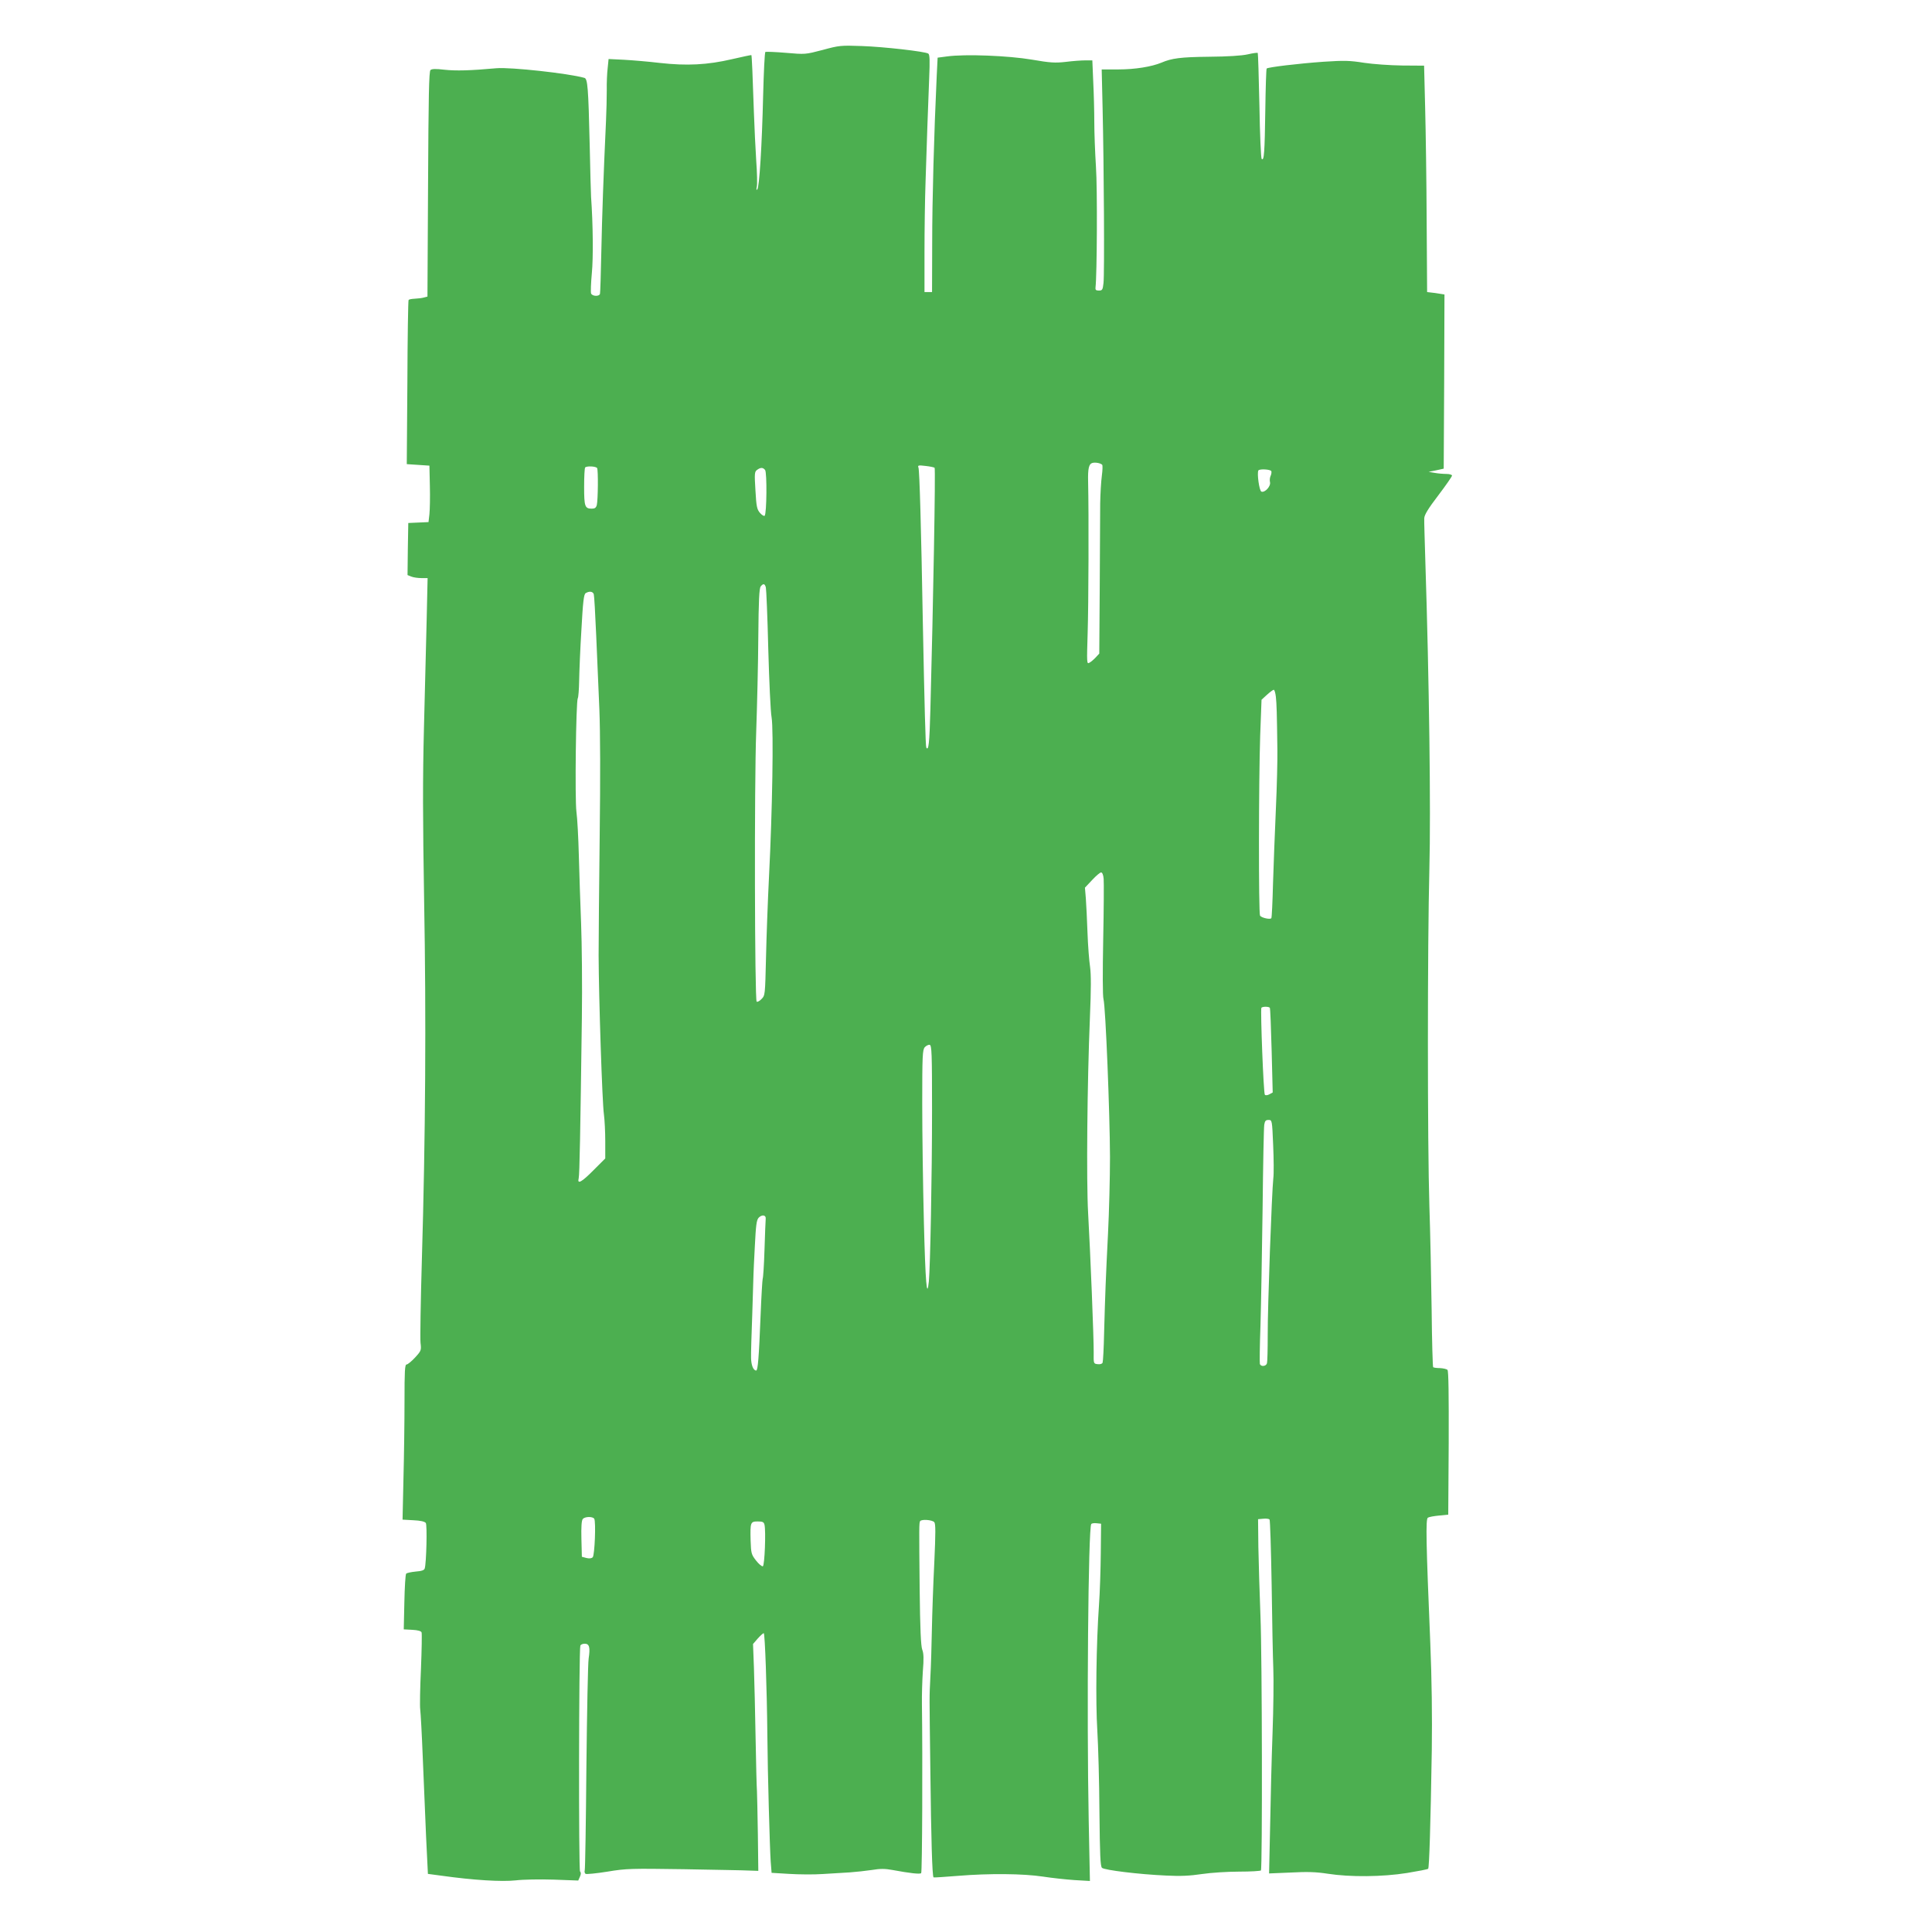 <?xml version="1.0" standalone="no"?>
<!DOCTYPE svg PUBLIC "-//W3C//DTD SVG 20010904//EN"
 "http://www.w3.org/TR/2001/REC-SVG-20010904/DTD/svg10.dtd">
<svg version="1.0" xmlns="http://www.w3.org/2000/svg"
 width="1280pt" height="1280pt" viewBox="0 0 1280 1280"
 preserveAspectRatio="xMidYMid meet">
<g transform="translate(0,1280) scale(0.1,-0.1)"
fill="#4caf50" stroke="none">
<path d="M5450 12469 c-115 -30 -115 -30 -243 -19 -70 6 -131 8 -136 6 -5 -3
-11 -133 -15 -288 -8 -335 -25 -609 -39 -623 -6 -7 -7 -1 -3 18 4 15 2 94 -4
175 -5 81 -12 221 -15 312 -8 242 -14 383 -17 385 -2 1 -59 -11 -128 -27 -163
-38 -299 -45 -478 -25 -75 9 -183 18 -238 21 l-102 5 -6 -60 c-4 -32 -7 -98
-6 -147 0 -48 -2 -139 -5 -202 -17 -366 -26 -626 -31 -865 -3 -148 -7 -276 -9
-282 -6 -19 -52 -16 -59 3 -3 9 -1 69 5 133 10 100 8 325 -5 506 -1 22 -6 175
-9 340 -9 388 -14 443 -35 449 -105 30 -491 72 -582 64 -177 -16 -270 -18
-345 -10 -59 7 -83 6 -93 -2 -10 -10 -13 -172 -16 -756 l-4 -745 -23 -6 c-13
-4 -41 -7 -61 -8 -20 -1 -39 -4 -41 -9 -3 -4 -7 -250 -8 -547 l-4 -540 75 -5
75 -5 3 -135 c2 -74 0 -158 -3 -187 l-6 -52 -67 -3 -67 -3 -3 -173 -2 -172 25
-10 c15 -6 45 -10 67 -10 l41 0 -6 -267 c-4 -148 -12 -470 -18 -718 -9 -349
-8 -609 1 -1155 14 -773 9 -1563 -15 -2375 -8 -275 -12 -523 -9 -551 6 -50 5
-53 -36 -98 -23 -25 -49 -46 -56 -46 -12 0 -14 -44 -14 -243 0 -134 -3 -365
-7 -514 l-6 -271 72 -4 c48 -2 75 -9 82 -18 10 -14 4 -264 -7 -301 -3 -12 -20
-18 -60 -21 -30 -3 -59 -9 -63 -14 -5 -5 -10 -90 -12 -189 l-4 -180 57 -3 c36
-2 58 -8 61 -17 3 -7 1 -116 -4 -242 -6 -125 -8 -246 -5 -268 3 -22 11 -166
17 -320 6 -154 16 -390 22 -525 l12 -245 90 -12 c213 -30 400 -41 491 -31 49
6 162 8 252 5 l163 -6 11 25 c8 17 8 28 1 35 -10 10 -8 1466 2 1497 3 6 15 12
29 12 31 0 37 -25 26 -98 -5 -32 -11 -356 -15 -722 -3 -366 -8 -672 -11 -682
-3 -9 0 -19 6 -23 5 -3 71 3 145 15 126 21 157 21 507 16 205 -4 400 -7 433
-9 l59 -2 -3 245 c-2 135 -5 263 -6 285 -2 22 -6 180 -9 350 -3 171 -8 380
-11 466 l-6 157 31 36 c18 20 36 36 40 36 8 0 21 -366 24 -680 2 -250 16 -745
22 -832 l6 -76 116 -7 c64 -4 163 -5 221 -1 59 4 140 9 181 11 41 3 107 10
147 16 53 9 87 9 135 0 119 -22 183 -29 191 -21 7 6 10 762 5 1120 -1 58 2
155 6 216 7 83 6 120 -4 145 -9 25 -14 136 -17 399 -4 418 -4 440 3 452 9 14
81 9 94 -7 9 -11 9 -69 0 -267 -7 -139 -14 -338 -16 -443 -2 -104 -6 -246 -10
-315 -7 -151 -7 -73 0 -635 5 -434 12 -685 21 -693 2 -2 74 3 162 10 206 17
432 15 563 -5 58 -9 151 -19 208 -23 l103 -6 -8 398 c-14 705 -3 1947 17 1967
4 5 20 7 36 5 l29 -3 -2 -195 c-1 -107 -6 -262 -12 -345 -18 -256 -23 -639
-11 -830 6 -99 13 -341 14 -538 3 -288 6 -361 17 -372 17 -15 244 -43 424 -51
96 -5 158 -2 238 10 60 9 170 16 247 16 76 0 141 4 144 8 10 17 8 1417 -3
1682 -6 151 -12 358 -14 460 l-2 185 34 3 c18 2 37 0 42 -5 4 -4 10 -199 14
-433 3 -234 8 -483 11 -555 3 -71 1 -263 -5 -425 -6 -162 -13 -438 -16 -614
l-7 -318 144 6 c108 6 168 4 245 -8 148 -23 362 -21 525 5 73 12 136 24 140
28 7 7 16 290 24 786 3 224 0 466 -10 710 -28 669 -31 821 -16 830 8 5 41 11
74 14 l61 6 3 474 c1 324 -1 478 -8 485 -6 6 -29 11 -50 12 -22 0 -42 3 -45 6
-3 3 -8 173 -10 379 -3 206 -9 516 -15 689 -13 411 -13 1726 0 2235 10 384 -1
1238 -27 2045 -4 135 -8 259 -7 276 1 23 25 63 93 152 50 66 91 125 91 131 0
6 -17 11 -37 11 -21 0 -56 3 -78 7 l-40 7 50 10 50 11 3 577 2 577 -32 5 c-18
3 -44 7 -58 8 l-25 3 -3 470 c-1 259 -6 596 -10 750 l-7 280 -145 1 c-81 1
-193 9 -253 18 -94 15 -130 16 -267 7 -170 -12 -368 -36 -378 -45 -3 -3 -7
-126 -9 -274 -4 -281 -8 -341 -24 -325 -5 5 -12 164 -15 353 -4 190 -9 347
-11 349 -2 3 -32 -1 -66 -9 -39 -9 -133 -15 -258 -16 -188 -2 -246 -10 -314
-39 -65 -27 -175 -45 -285 -45 l-111 0 6 -257 c9 -388 13 -1101 6 -1158 -5
-45 -8 -50 -31 -50 -19 0 -24 5 -22 20 10 81 13 657 3 800 -6 94 -11 226 -11
295 0 69 -3 189 -7 268 l-6 142 -46 0 c-25 0 -84 -4 -130 -10 -72 -8 -103 -6
-225 15 -153 26 -442 38 -563 21 l-61 -8 -6 -121 c-18 -385 -30 -822 -30
-1107 l-1 -325 -25 0 -25 0 0 265 c0 146 3 355 7 465 4 110 9 274 12 365 3 91
9 235 12 321 5 118 4 158 -6 164 -22 14 -294 45 -440 50 -139 5 -150 4 -260
-26z m1852 -2748 c4 -3 3 -36 -2 -73 -5 -36 -10 -120 -11 -185 0 -65 -2 -315
-3 -556 l-3 -437 -24 -26 c-13 -14 -32 -30 -42 -35 -17 -10 -17 0 -11 198 6
183 8 793 3 1003 -2 86 5 117 29 123 19 5 53 -1 64 -12z m-1110 -20 c7 -6 -9
-895 -28 -1604 -6 -222 -12 -275 -27 -250 -5 8 -12 272 -23 828 -11 630 -22
1010 -29 1027 -6 15 -1 17 47 11 29 -3 56 -9 60 -12z m-2236 -2 c8 -13 6 -211
-2 -245 -5 -18 -13 -24 -33 -24 -46 0 -51 14 -51 145 0 67 3 125 7 128 11 11
71 8 79 -4z m1113 -13 c13 -16 11 -289 -3 -303 -4 -4 -18 4 -31 19 -20 23 -24
42 -30 149 -7 112 -6 124 11 136 23 17 39 17 53 -1z m3354 -8 c2 -7 0 -21 -5
-31 -5 -11 -7 -29 -4 -41 7 -27 -34 -72 -57 -63 -14 5 -30 121 -20 140 7 12
81 8 86 -5z m-3349 -770 c3 -13 11 -196 16 -408 6 -212 15 -415 22 -453 14
-82 5 -621 -17 -1052 -8 -159 -17 -402 -20 -540 -6 -248 -6 -250 -30 -274 -13
-14 -28 -21 -32 -17 -13 13 -16 1443 -3 1786 6 173 13 458 14 632 2 238 6 321
16 333 17 21 27 19 34 -7z m-1140 -45 c3 -10 10 -133 16 -273 6 -140 15 -361
21 -490 6 -152 7 -451 2 -845 -4 -335 -7 -689 -7 -785 1 -279 24 -979 35
-1052 5 -37 9 -118 9 -180 l0 -113 -77 -77 c-80 -81 -110 -97 -99 -54 6 24 11
310 21 1061 3 215 0 496 -5 625 -5 129 -12 332 -15 450 -3 118 -10 249 -16
292 -11 83 -3 734 9 752 4 6 8 58 9 116 1 58 7 210 15 338 10 185 16 235 28
242 24 15 48 12 54 -7z m4519 -680 c5 -46 7 -105 10 -353 1 -63 -3 -239 -10
-390 -7 -151 -15 -374 -19 -495 -3 -121 -8 -224 -11 -228 -7 -11 -66 2 -75 17
-10 15 -9 893 1 1191 l9 239 36 33 c20 18 40 33 45 33 5 0 11 -21 14 -47z
m-1141 -1205 c2 -24 1 -205 -3 -403 -4 -214 -4 -374 2 -395 14 -52 42 -756 43
-1045 0 -137 -6 -365 -13 -505 -15 -296 -19 -406 -26 -660 -2 -101 -7 -190
-10 -198 -3 -8 -16 -12 -32 -10 -28 3 -28 3 -27 78 1 90 -22 659 -37 925 -12
210 -6 862 12 1294 8 190 8 283 1 335 -6 39 -14 141 -17 226 -3 85 -8 187 -11
227 l-6 72 48 51 c25 27 52 50 59 50 8 0 15 -17 17 -42z m1101 -855 c3 -5 8
-133 12 -285 l7 -276 -22 -12 c-12 -7 -26 -8 -30 -3 -9 8 -30 561 -23 576 2 4
15 7 28 7 13 0 26 -3 28 -7z m-2238 -678 c0 -441 -12 -1038 -21 -1134 -13
-127 -23 -8 -33 392 -6 235 -11 588 -11 784 0 320 2 358 17 375 9 10 24 17 32
16 14 -3 16 -51 16 -433z m2260 -231 c4 -91 5 -191 1 -221 -10 -90 -38 -855
-37 -1038 0 -93 -2 -178 -5 -187 -6 -21 -40 -24 -47 -5 -2 6 -1 122 4 257 4
135 10 481 14 770 3 289 8 540 11 558 4 26 10 32 28 32 24 0 24 -1 31 -166z
m-3362 -489 c-1 -11 -5 -103 -8 -205 -3 -101 -9 -188 -12 -192 -2 -5 -9 -116
-14 -246 -11 -276 -18 -362 -29 -362 -19 0 -33 35 -34 83 -1 29 3 160 8 292 4
132 8 249 8 260 0 11 4 96 9 189 7 138 11 172 25 188 22 23 50 19 47 -7z
m-1136 -1987 c12 -20 3 -241 -10 -255 -8 -8 -22 -10 -42 -5 l-30 8 -3 118 c-2
79 1 123 9 132 14 17 65 18 76 2z m1128 -40 c10 -42 1 -271 -11 -275 -7 -2
-27 15 -45 38 -31 40 -33 47 -36 133 -3 120 -1 126 47 126 33 0 41 -4 45 -22z"/>
</g>
</svg>
